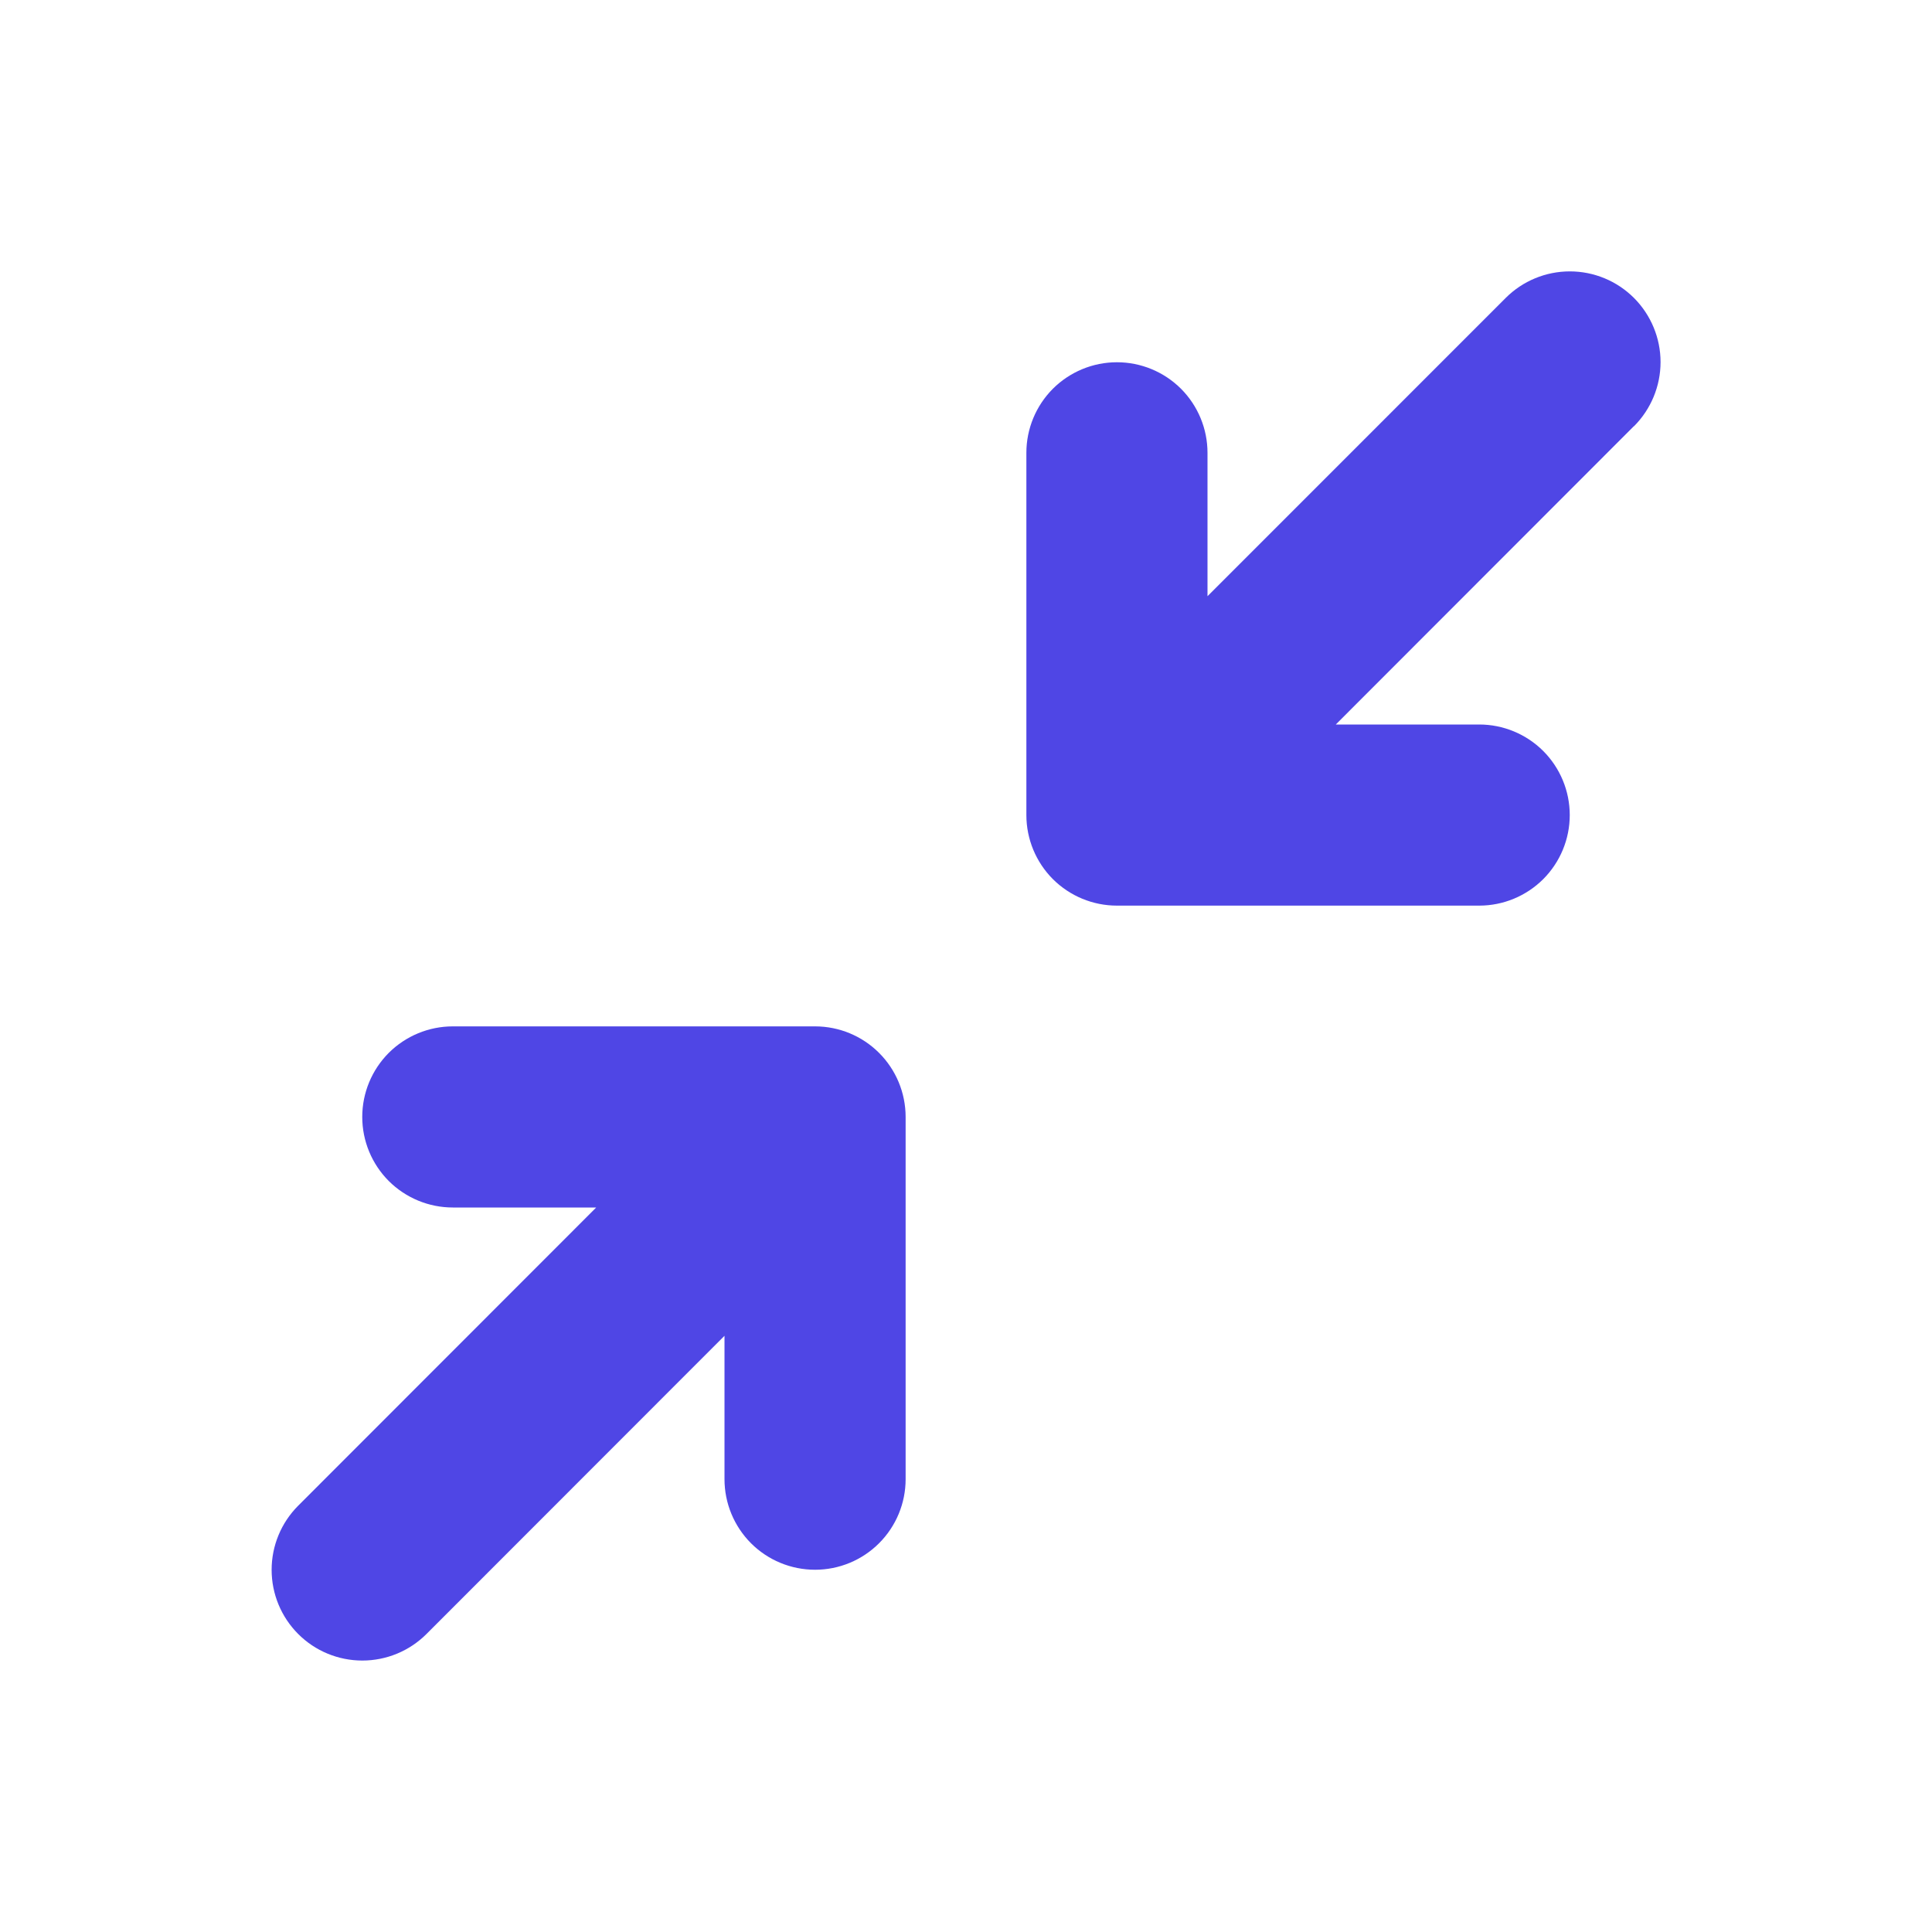 <svg width="32" height="32" viewBox="0 0 32 32" fill="none" xmlns="http://www.w3.org/2000/svg">
<path d="M27.061 7.06L22.125 12H24.5C24.898 12 25.279 12.158 25.561 12.439C25.842 12.721 26 13.102 26 13.5C26 13.898 25.842 14.279 25.561 14.561C25.279 14.842 24.898 15 24.5 15H18.5C18.102 15 17.721 14.842 17.439 14.561C17.158 14.279 17 13.898 17 13.5V7.5C17 7.102 17.158 6.721 17.439 6.439C17.721 6.158 18.102 6 18.5 6C18.898 6 19.279 6.158 19.561 6.439C19.842 6.721 20 7.102 20 7.5V9.875L24.939 4.935C25.22 4.653 25.603 4.495 26.001 4.495C26.4 4.495 26.782 4.653 27.064 4.935C27.345 5.217 27.504 5.599 27.504 5.997C27.504 6.396 27.345 6.778 27.064 7.06H27.061ZM13.5 17H7.5C7.102 17 6.721 17.158 6.439 17.439C6.158 17.721 6 18.102 6 18.5C6 18.898 6.158 19.279 6.439 19.561C6.721 19.842 7.102 20 7.5 20H9.875L4.939 24.939C4.657 25.221 4.499 25.603 4.499 26.001C4.499 26.4 4.657 26.782 4.939 27.064C5.22 27.346 5.603 27.504 6.001 27.504C6.4 27.504 6.782 27.346 7.064 27.064L12 22.125V24.5C12 24.898 12.158 25.279 12.439 25.561C12.72 25.842 13.102 26 13.5 26C13.898 26 14.279 25.842 14.56 25.561C14.842 25.279 15 24.898 15 24.5V18.5C15 18.102 14.842 17.721 14.56 17.439C14.279 17.158 13.898 17 13.5 17Z" fill="#4F46E5"/>
</svg>
